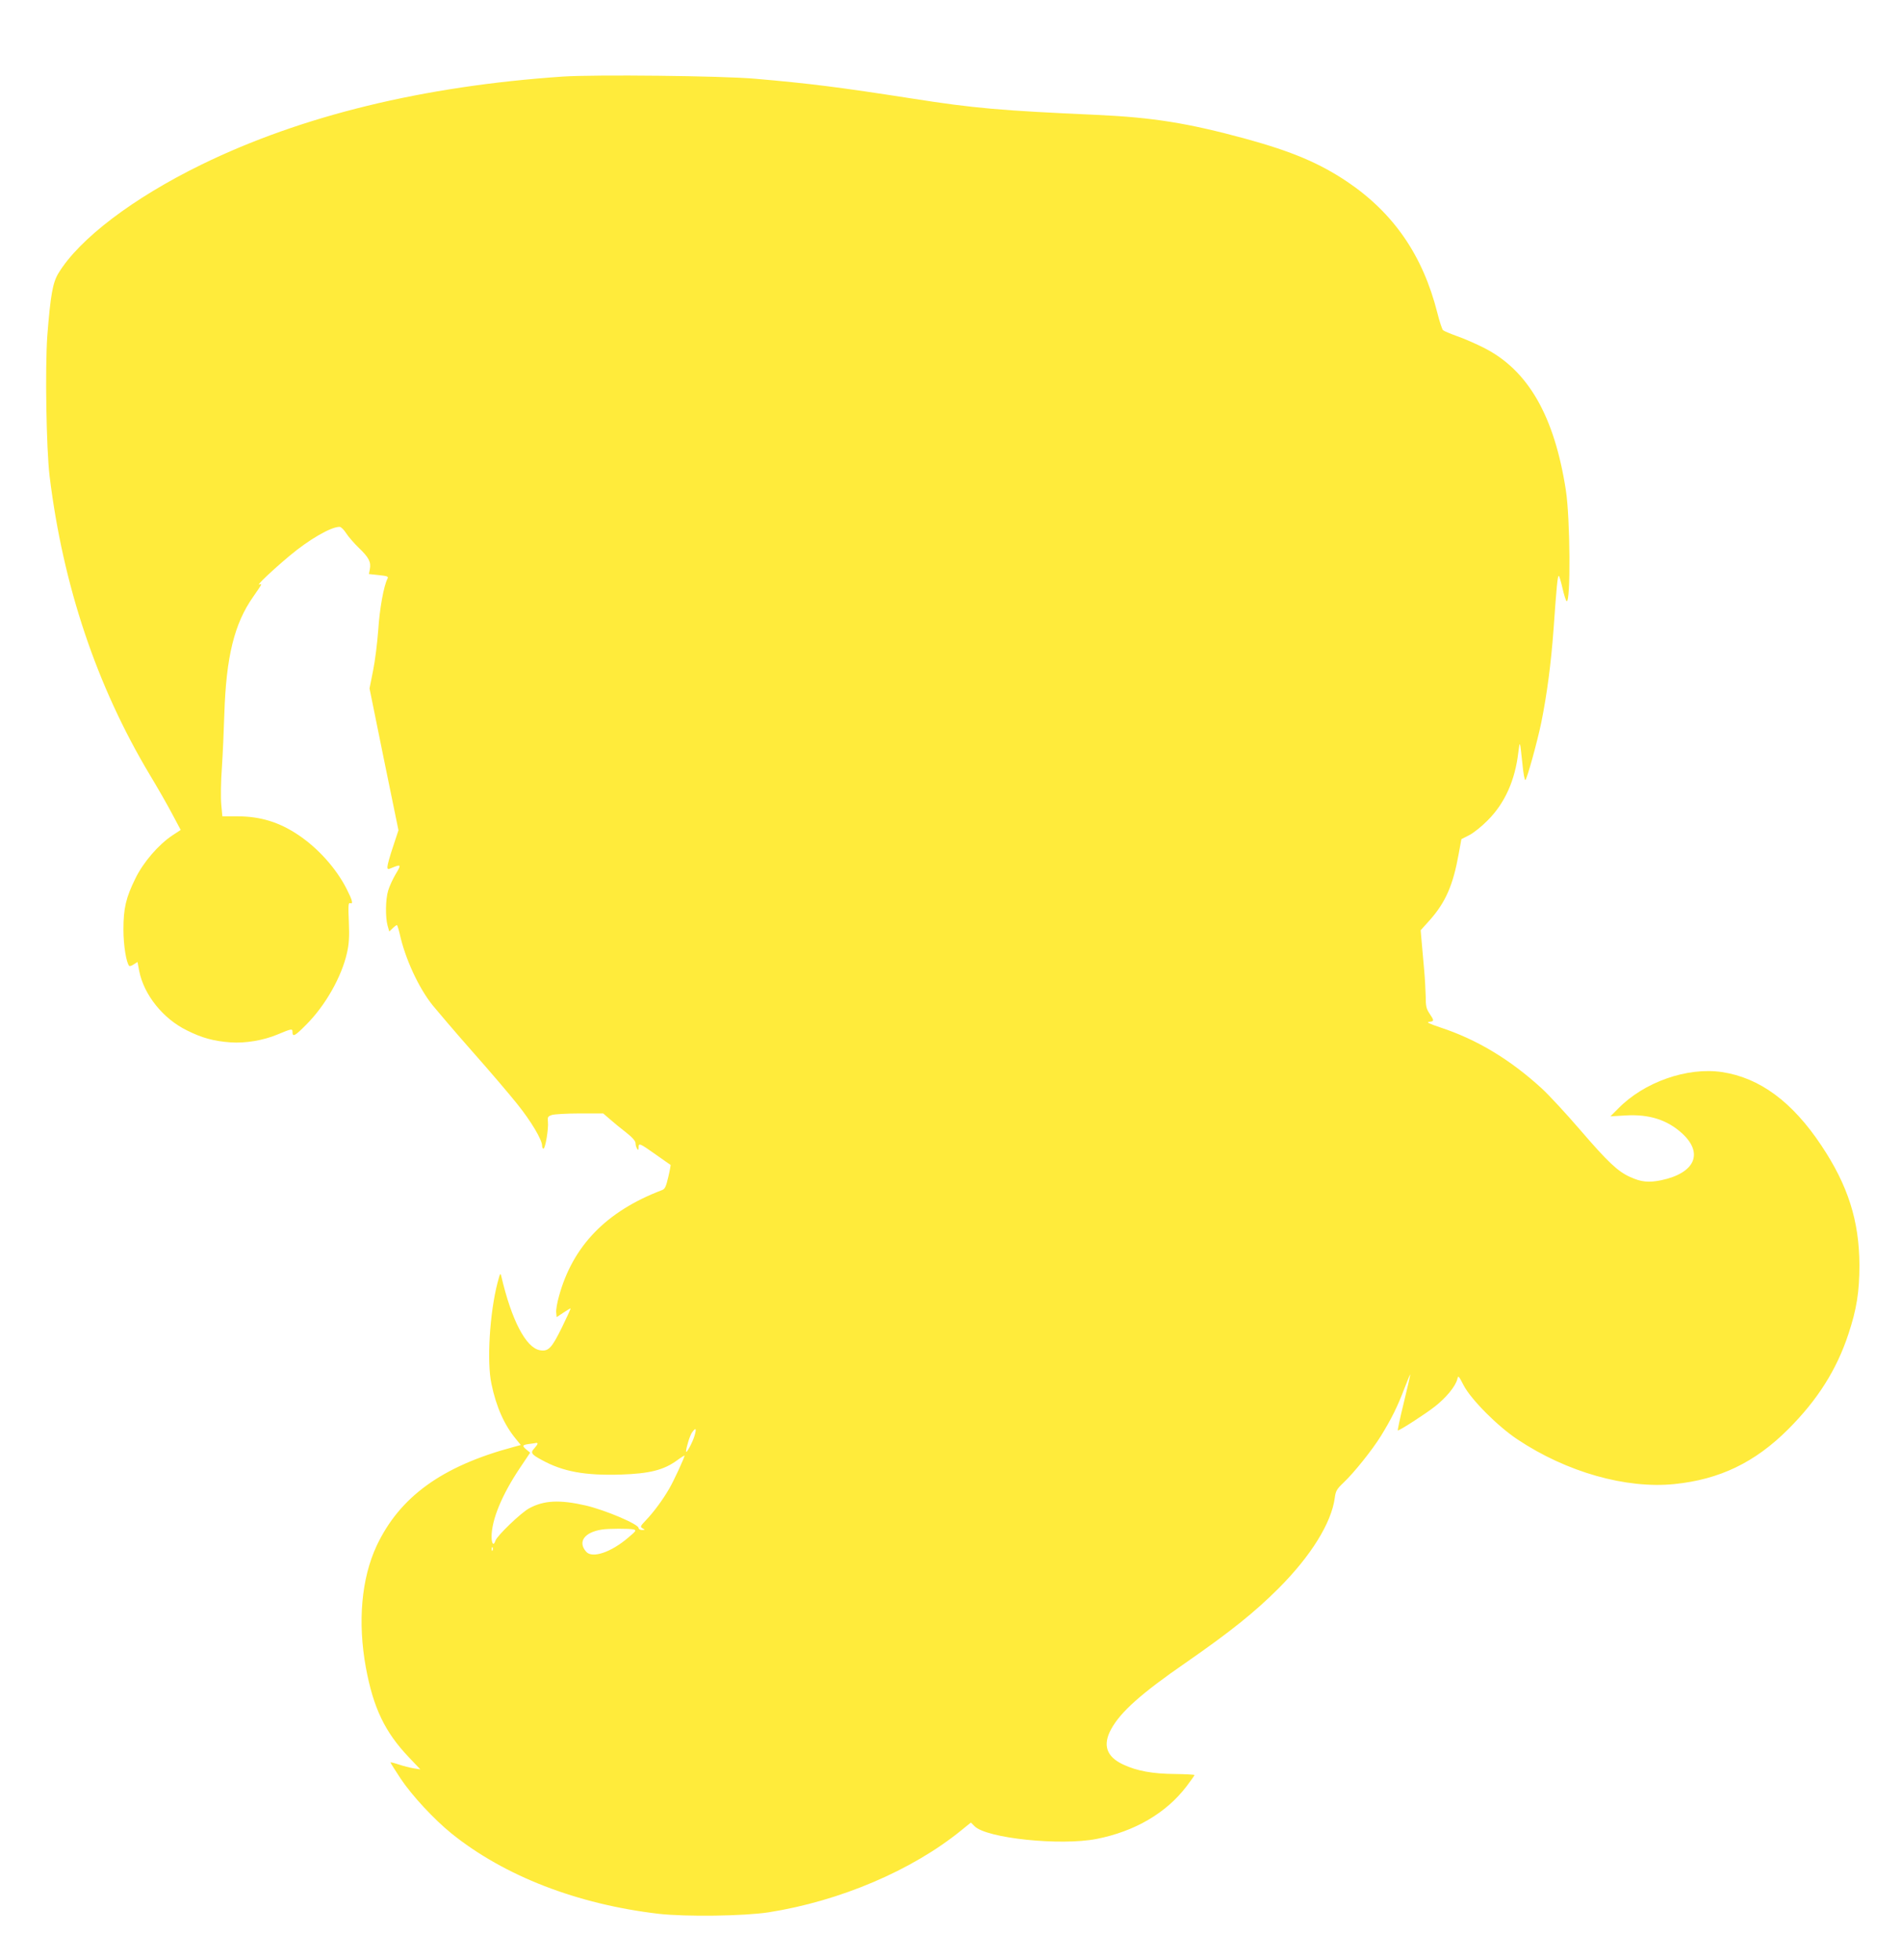<?xml version="1.0" standalone="no"?>
<!DOCTYPE svg PUBLIC "-//W3C//DTD SVG 20010904//EN"
 "http://www.w3.org/TR/2001/REC-SVG-20010904/DTD/svg10.dtd">
<svg version="1.0" xmlns="http://www.w3.org/2000/svg"
 width="1242pt" height="1280pt" viewBox="0 0 1242 1280"
 preserveAspectRatio="xMidYMid meet">
<g transform="translate(0,1280) scale(0.1,-0.1)"
fill="#ffeb3b" stroke="none">
<path d="M3675 12300 c-911 -62 -1705 -255 -2360 -575 -446 -218 -798 -485
-934 -710 -37 -62 -51 -141 -72 -406 -15 -208 -7 -737 15 -919 88 -716 307
-1368 653 -1947 49 -81 115 -196 146 -255 l57 -107 -55 -36 c-91 -61 -189
-175 -240 -279 -63 -127 -79 -197 -79 -336 0 -103 19 -218 38 -237 3 -3 16 1
29 10 l25 16 11 -59 c31 -156 156 -312 312 -388 100 -50 176 -70 284 -78 97
-7 215 13 306 51 96 40 99 40 99 16 0 -34 17 -25 88 47 126 125 233 314 268
471 13 57 16 104 12 202 -5 106 -3 127 8 122 22 -8 16 17 -22 92 -68 134 -185
265 -314 352 -126 85 -250 123 -401 123 l-97 0 -7 76 c-4 42 -3 151 4 242 6
92 13 250 16 352 12 372 65 588 188 763 61 88 61 88 40 80 -21 -7 88 96 198
188 126 106 271 190 327 189 9 0 28 -19 42 -41 14 -22 51 -65 83 -96 66 -63
81 -93 72 -140 l-6 -31 65 -7 c57 -6 64 -9 56 -24 -24 -47 -51 -194 -60 -334
-6 -83 -21 -204 -34 -267 l-23 -115 94 -463 95 -463 -36 -109 c-20 -59 -36
-117 -36 -129 0 -19 2 -19 35 -5 54 22 56 18 19 -43 -19 -32 -41 -80 -49 -107
-18 -58 -19 -175 -4 -230 l11 -38 22 21 c12 12 25 21 28 21 2 0 11 -26 18 -57
35 -161 124 -354 216 -468 31 -38 146 -173 257 -299 111 -125 244 -281 295
-345 90 -112 162 -233 162 -272 0 -11 4 -19 9 -19 12 0 34 132 29 175 -3 31
-1 36 26 45 16 5 98 10 182 10 l153 0 44 -38 c24 -21 71 -60 105 -86 41 -32
62 -56 62 -70 0 -12 5 -28 10 -36 8 -12 10 -10 10 9 0 30 7 27 116 -50 49 -35
91 -64 93 -65 1 -2 -5 -37 -15 -79 -15 -64 -22 -79 -42 -86 -363 -138 -582
-364 -672 -693 -12 -42 -20 -90 -18 -106 l3 -30 45 30 c24 16 45 28 46 27 2
-1 -24 -57 -57 -125 -67 -136 -88 -158 -144 -148 -91 17 -184 195 -251 481 -6
27 -8 24 -25 -40 -51 -196 -71 -516 -40 -660 31 -151 85 -271 161 -362 l31
-38 -48 -13 c-467 -125 -743 -325 -894 -646 -99 -213 -124 -496 -70 -793 49
-265 124 -422 281 -587 l75 -79 -44 7 c-24 4 -68 15 -97 25 -30 10 -54 16 -54
13 0 -3 30 -50 66 -105 74 -111 219 -267 333 -359 344 -277 821 -462 1353
-524 178 -20 556 -15 718 10 464 73 935 273 1257 535 l63 51 24 -24 c78 -79
562 -129 797 -83 249 49 454 169 586 342 29 38 53 72 53 75 0 3 -57 6 -128 7
-145 1 -249 20 -338 62 -109 51 -135 127 -78 231 61 112 196 233 489 435 288
200 447 327 604 484 211 211 345 427 367 590 6 46 13 58 56 99 68 64 187 212
246 307 67 109 108 191 153 310 21 55 38 96 38 90 0 -5 -19 -90 -43 -187 -24
-98 -41 -178 -38 -178 13 0 180 108 240 155 75 58 136 133 148 179 6 27 8 26
42 -40 49 -93 222 -267 352 -353 320 -213 708 -323 1024 -291 295 30 526 141
743 358 192 192 316 388 393 621 54 162 72 277 72 451 -1 288 -74 519 -248
780 -190 286 -403 443 -649 480 -227 34 -510 -65 -679 -239 l-50 -50 100 6
c153 9 272 -29 369 -118 141 -130 82 -259 -137 -305 -82 -17 -131 -12 -203 21
-81 36 -147 99 -326 307 -93 108 -207 231 -252 272 -208 190 -425 320 -663
398 -74 25 -92 34 -71 36 33 4 33 8 2 54 -21 31 -25 49 -25 110 -1 40 -5 118
-10 173 -5 55 -12 136 -16 180 l-7 81 62 69 c102 116 150 228 186 428 l18 98
51 26 c28 14 83 58 121 97 112 112 179 262 200 446 10 78 10 76 26 -73 6 -65
15 -115 20 -110 12 13 77 247 104 377 37 185 63 380 80 611 20 282 26 345 34
345 3 0 14 -36 24 -80 10 -44 22 -82 27 -85 27 -17 24 540 -5 725 -75 484
-246 782 -533 928 -53 27 -133 62 -177 77 -44 16 -85 33 -92 39 -6 6 -23 57
-37 113 -95 376 -286 653 -591 858 -181 121 -359 196 -661 279 -379 103 -605
139 -974 156 -624 28 -799 43 -1200 106 -482 75 -672 99 -1030 130 -215 19
-1046 28 -1255 14z m860 -8875 c-12 -42 -54 -120 -55 -102 0 23 25 105 39 124
25 35 31 27 16 -22z m-1025 -52 c0 -4 -10 -17 -21 -30 -27 -28 -20 -39 51 -77
137 -75 280 -101 513 -94 187 6 280 29 367 92 27 20 50 34 50 32 0 -13 -72
-169 -100 -216 -42 -73 -103 -155 -152 -206 -37 -39 -39 -43 -22 -53 18 -10
17 -10 -3 -11 -13 0 -23 6 -23 13 0 25 -217 117 -345 147 -170 39 -273 34
-369 -18 -54 -29 -211 -180 -221 -212 -11 -36 -25 -21 -25 26 0 110 67 273
185 449 l67 100 -27 22 c-28 25 -25 29 30 36 17 2 33 5 38 6 4 0 7 -2 7 -6z
m627 -559 c20 -6 17 -10 -35 -54 -112 -96 -235 -137 -274 -92 -57 64 -13 127
102 145 41 7 183 7 207 1z m-920 -136 c-3 -8 -6 -5 -6 6 -1 11 2 17 5 13 3 -3
4 -12 1 -19z"/>
</g>
</svg>
